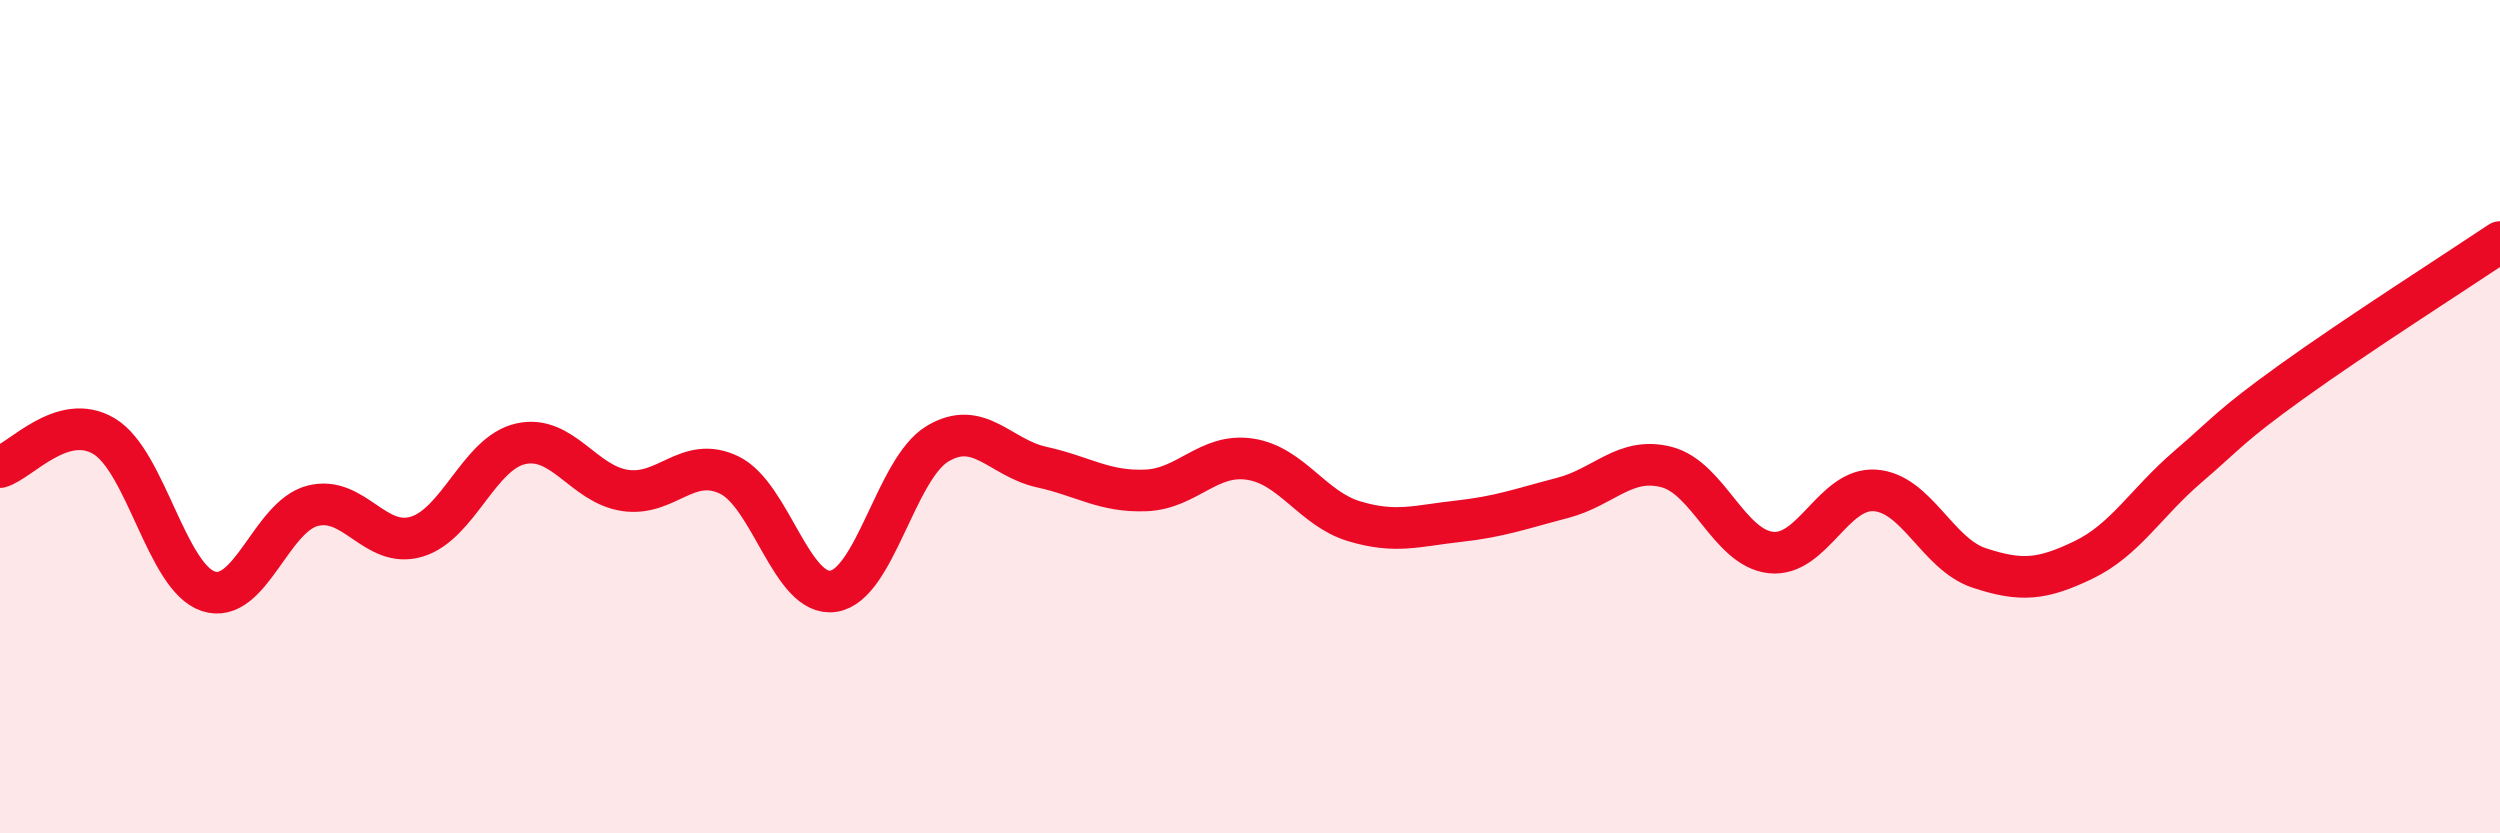 
    <svg width="60" height="20" viewBox="0 0 60 20" xmlns="http://www.w3.org/2000/svg">
      <path
        d="M 0,11.21 C 0.5,11.06 1.5,9.87 2.5,10.47 C 3.5,11.07 4,13.86 5,14.19 C 6,14.52 6.5,12.4 7.5,12.14 C 8.5,11.88 9,13.18 10,12.88 C 11,12.58 11.5,10.87 12.5,10.65 C 13.5,10.43 14,11.62 15,11.77 C 16,11.92 16.5,10.92 17.5,11.4 C 18.5,11.88 19,14.34 20,14.19 C 21,14.04 21.5,11.25 22.5,10.65 C 23.5,10.05 24,10.99 25,11.21 C 26,11.43 26.5,11.81 27.5,11.77 C 28.5,11.73 29,10.87 30,11.02 C 31,11.17 31.5,12.21 32.5,12.51 C 33.5,12.81 34,12.62 35,12.51 C 36,12.4 36.5,12.21 37.5,11.95 C 38.5,11.69 39,10.95 40,11.21 C 41,11.47 41.5,13.15 42.5,13.26 C 43.5,13.37 44,11.7 45,11.77 C 46,11.84 46.5,13.3 47.5,13.63 C 48.5,13.96 49,13.92 50,13.44 C 51,12.96 51.5,12.07 52.5,11.21 C 53.5,10.35 53.5,10.24 55,9.16 C 56.5,8.08 59,6.48 60,5.81L60 20L0 20Z"
        fill="#EB0A25"
        opacity="0.1"
        stroke-linecap="round"
        stroke-linejoin="round"
      />
      <path
        d="M 0,11.21 C 0.5,11.06 1.5,9.87 2.5,10.47 C 3.5,11.07 4,13.86 5,14.19 C 6,14.52 6.5,12.4 7.5,12.14 C 8.5,11.88 9,13.18 10,12.88 C 11,12.58 11.5,10.87 12.5,10.65 C 13.5,10.43 14,11.62 15,11.77 C 16,11.92 16.5,10.92 17.5,11.4 C 18.5,11.88 19,14.34 20,14.19 C 21,14.04 21.5,11.25 22.5,10.65 C 23.5,10.05 24,10.99 25,11.21 C 26,11.43 26.5,11.81 27.5,11.77 C 28.5,11.73 29,10.87 30,11.02 C 31,11.17 31.5,12.21 32.5,12.51 C 33.5,12.81 34,12.62 35,12.51 C 36,12.4 36.5,12.21 37.5,11.95 C 38.5,11.69 39,10.95 40,11.21 C 41,11.47 41.5,13.15 42.5,13.26 C 43.5,13.37 44,11.7 45,11.77 C 46,11.84 46.5,13.3 47.5,13.63 C 48.5,13.96 49,13.92 50,13.44 C 51,12.96 51.5,12.07 52.5,11.21 C 53.5,10.35 53.5,10.24 55,9.16 C 56.5,8.08 59,6.48 60,5.81"
        stroke="#EB0A25"
        stroke-width="1"
        fill="none"
        stroke-linecap="round"
        stroke-linejoin="round"
      />
    </svg>
  